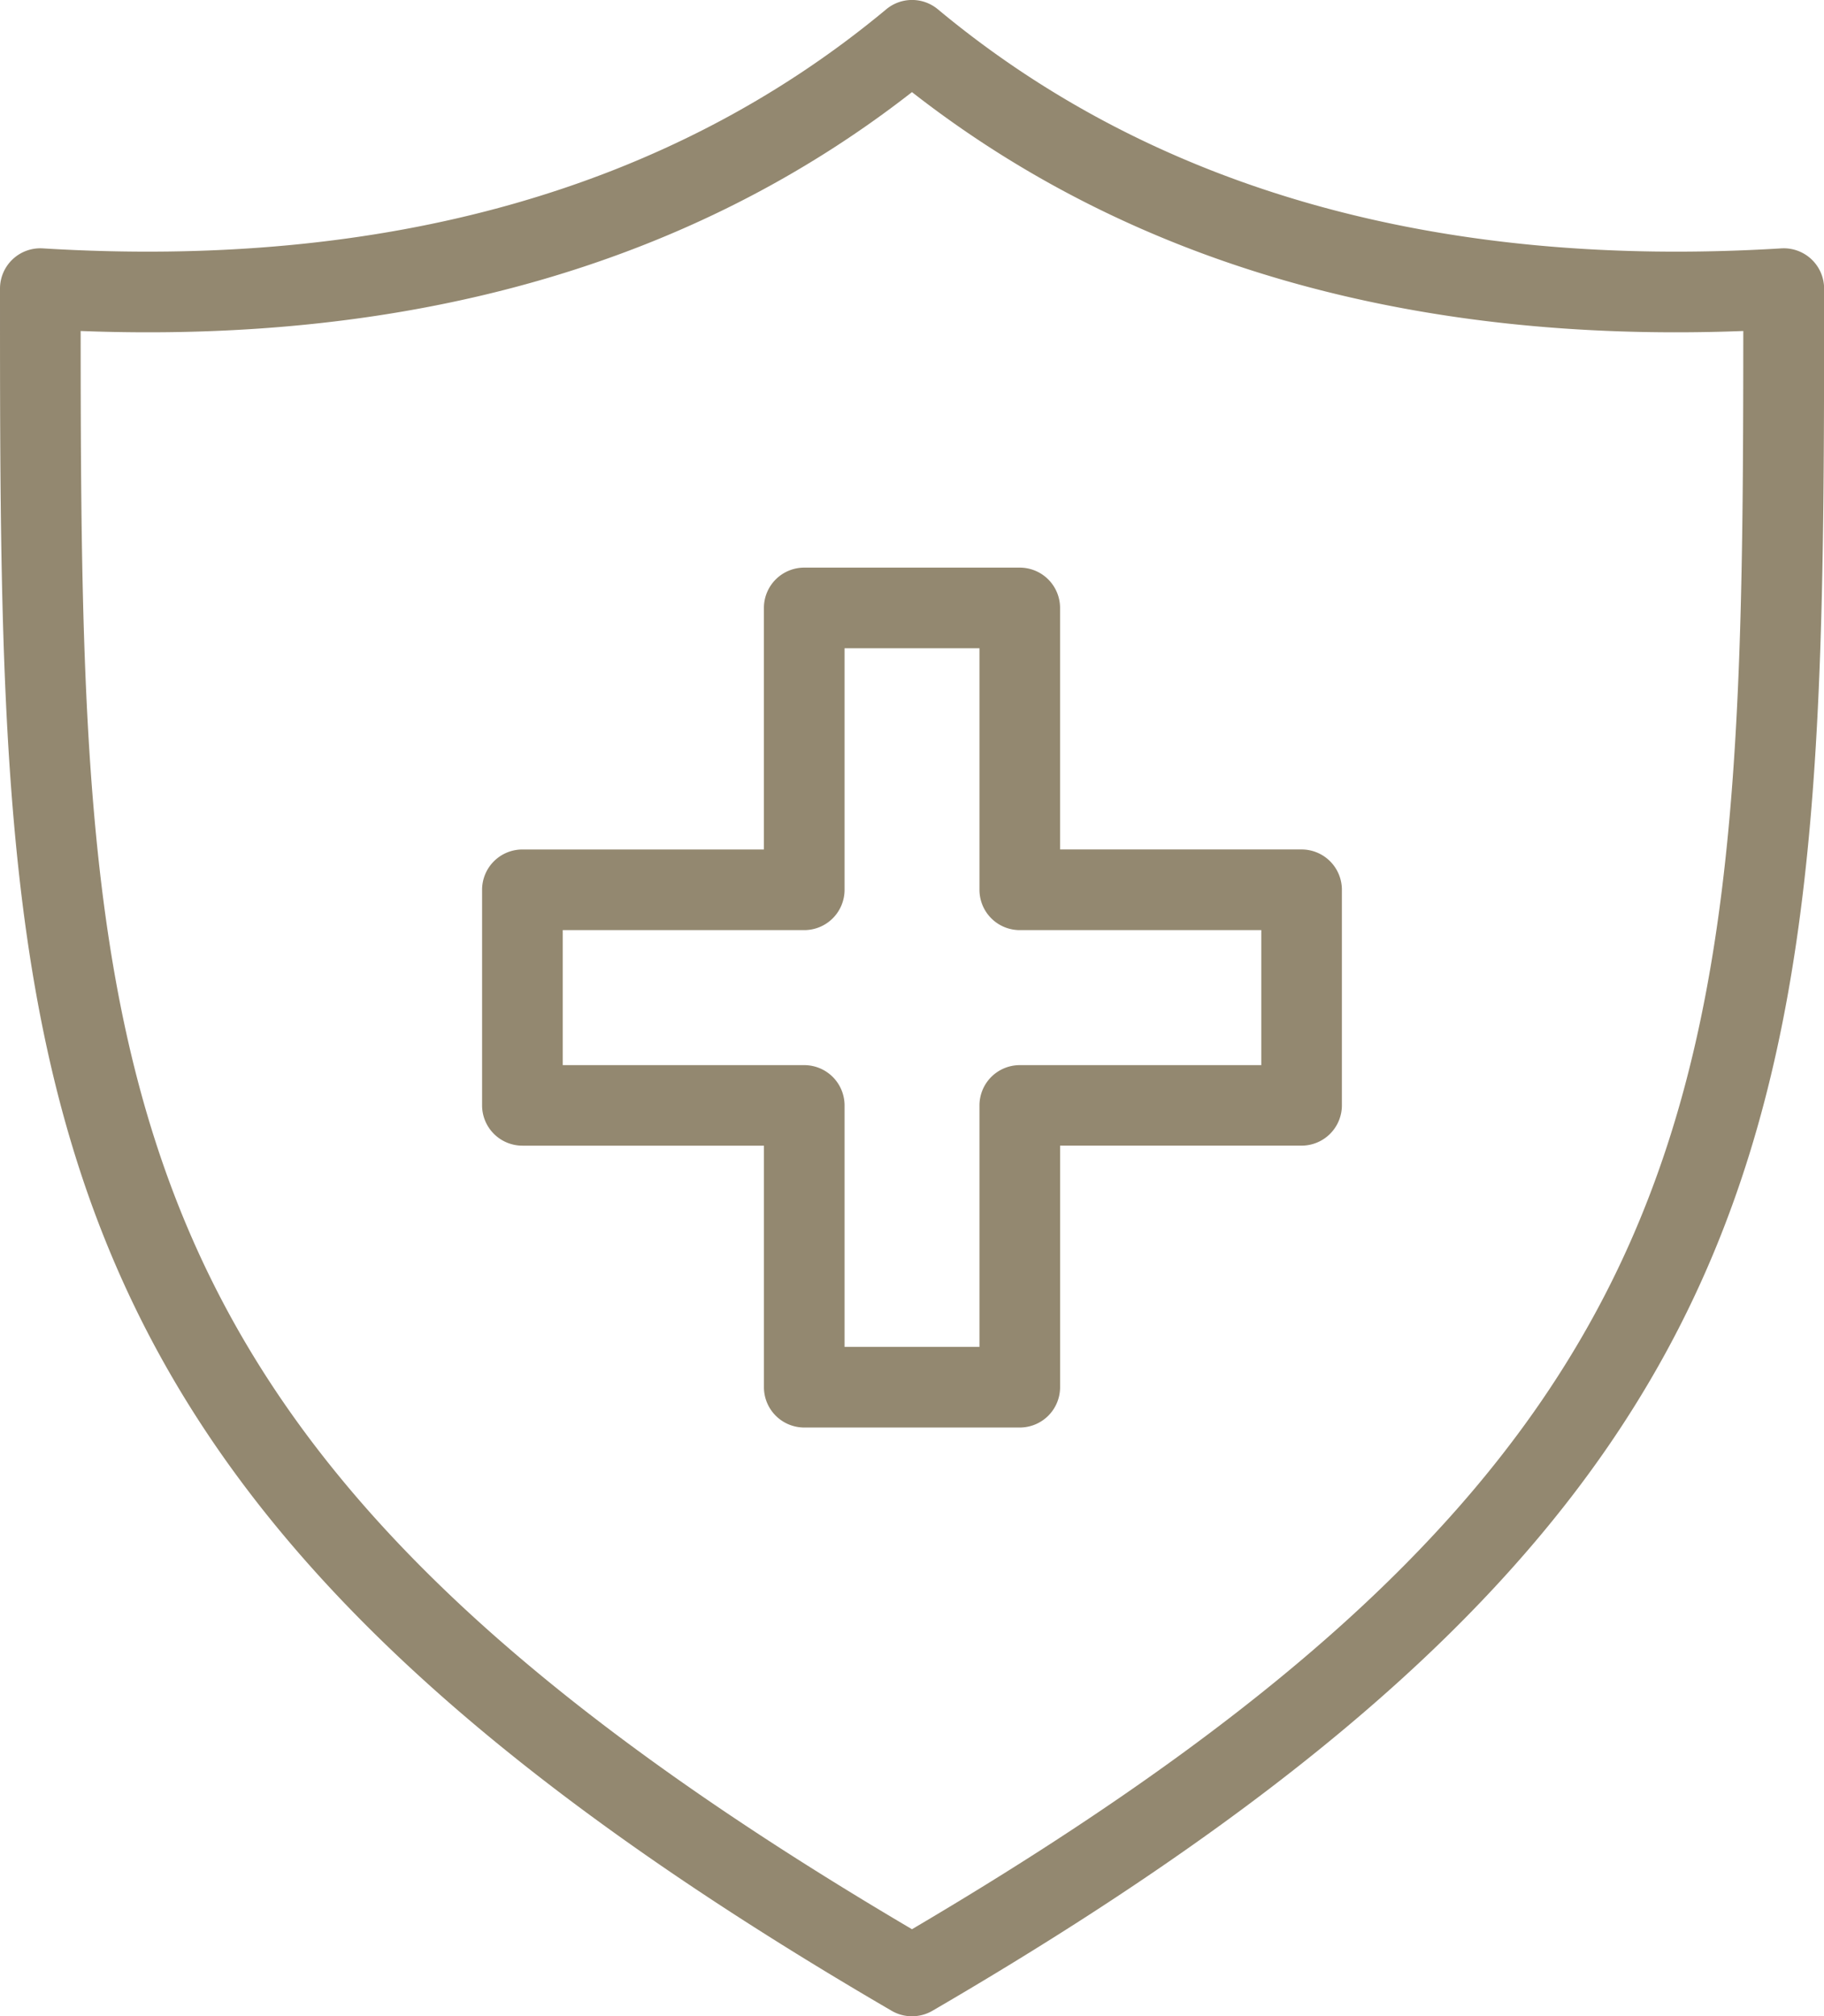<svg id="グループ_7715" data-name="グループ 7715" xmlns="http://www.w3.org/2000/svg" xmlns:xlink="http://www.w3.org/1999/xlink" width="68.456" height="75.667" viewBox="0 0 68.456 75.667">
  <defs>
    <clipPath id="clip-path">
      <rect id="長方形_3927" data-name="長方形 3927" width="68.456" height="75.668" fill="#938870"/>
    </clipPath>
  </defs>
  <g id="グループ_7667" data-name="グループ 7667" clip-path="url(#clip-path)">
    <path id="パス_5414" data-name="パス 5414" d="M34.228,75.668a1.511,1.511,0,0,1-.762-.205C0,55.974,0,40.888,0,10.831a1.513,1.513,0,0,1,1.606-1.51c12.9.789,23.55-2.228,31.654-8.971A1.514,1.514,0,0,1,35.2.35c8.1,6.743,18.754,9.761,31.654,8.971a1.513,1.513,0,0,1,1.606,1.51c0,30.056,0,45.143-33.466,64.631a1.512,1.512,0,0,1-.762.205M3.027,12.422c.01,28.469.563,41.926,31.2,59.979,30.638-18.053,31.191-31.51,31.2-59.979-12.486.478-22.968-2.534-31.2-8.965-8.233,6.43-18.718,9.442-31.2,8.965" transform="translate(0 0)" fill="#938870"/>
    <path id="パス_5415" data-name="パス 5415" d="M56.046,74.5H47.957a1.513,1.513,0,0,1-1.513-1.513V63.922H37.379a1.513,1.513,0,0,1-1.513-1.513V54.32a1.513,1.513,0,0,1,1.513-1.513h9.064V43.742a1.513,1.513,0,0,1,1.513-1.513h8.089a1.513,1.513,0,0,1,1.513,1.513v9.064h9.064a1.513,1.513,0,0,1,1.513,1.513v8.089a1.513,1.513,0,0,1-1.513,1.513H57.559v9.064A1.513,1.513,0,0,1,56.046,74.5M49.47,71.473h5.063V62.409A1.513,1.513,0,0,1,56.046,60.9H65.11V55.833H56.046a1.513,1.513,0,0,1-1.513-1.513V45.256H49.47V54.32a1.513,1.513,0,0,1-1.513,1.513H38.893V60.9h9.064a1.513,1.513,0,0,1,1.513,1.513Z" transform="translate(-17.773 -20.927)" fill="#938870"/>
  </g>
</svg>
